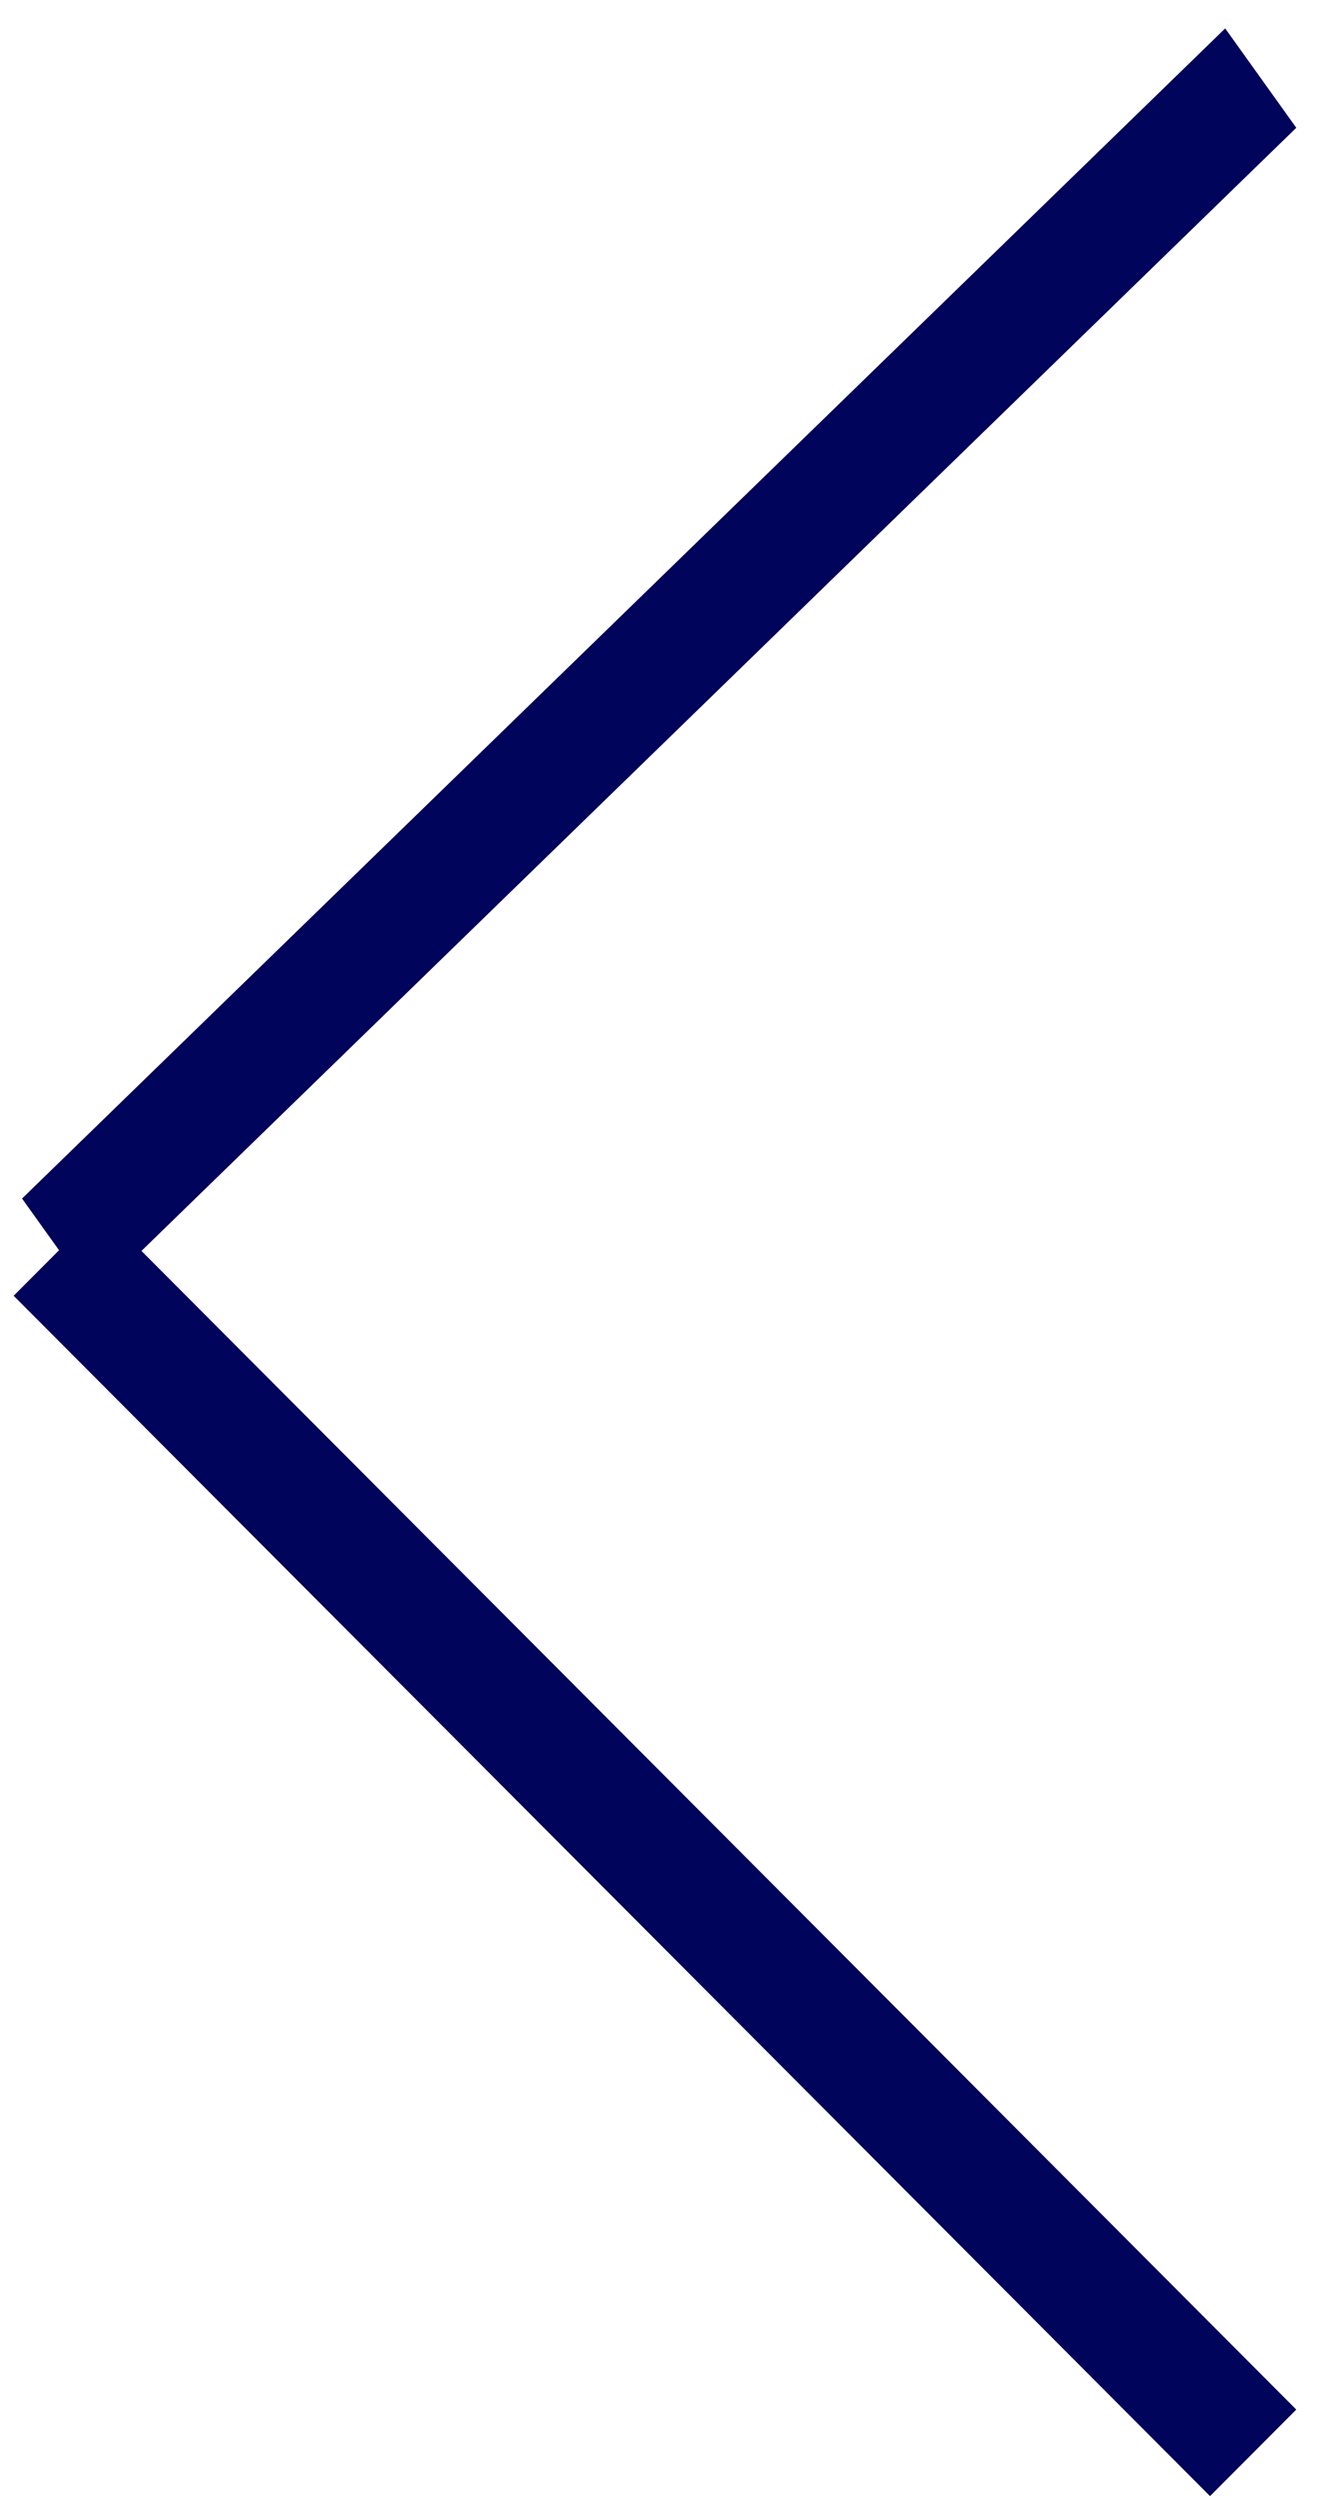 <svg width="29" height="54" viewBox="0 0 29 54" fill="none" xmlns="http://www.w3.org/2000/svg">
<line y1="-1.32" x2="36.261" y2="-1.32" transform="matrix(-0.717 0.697 0.582 0.813 28.012 2.76)" stroke="#00045A" stroke-width="2.64"/>
<line y1="-1.32" x2="36.619" y2="-1.32" transform="matrix(-0.706 -0.708 0.706 -0.708 28.012 52.045)" stroke="#00045A" stroke-width="2.64"/>
</svg>
